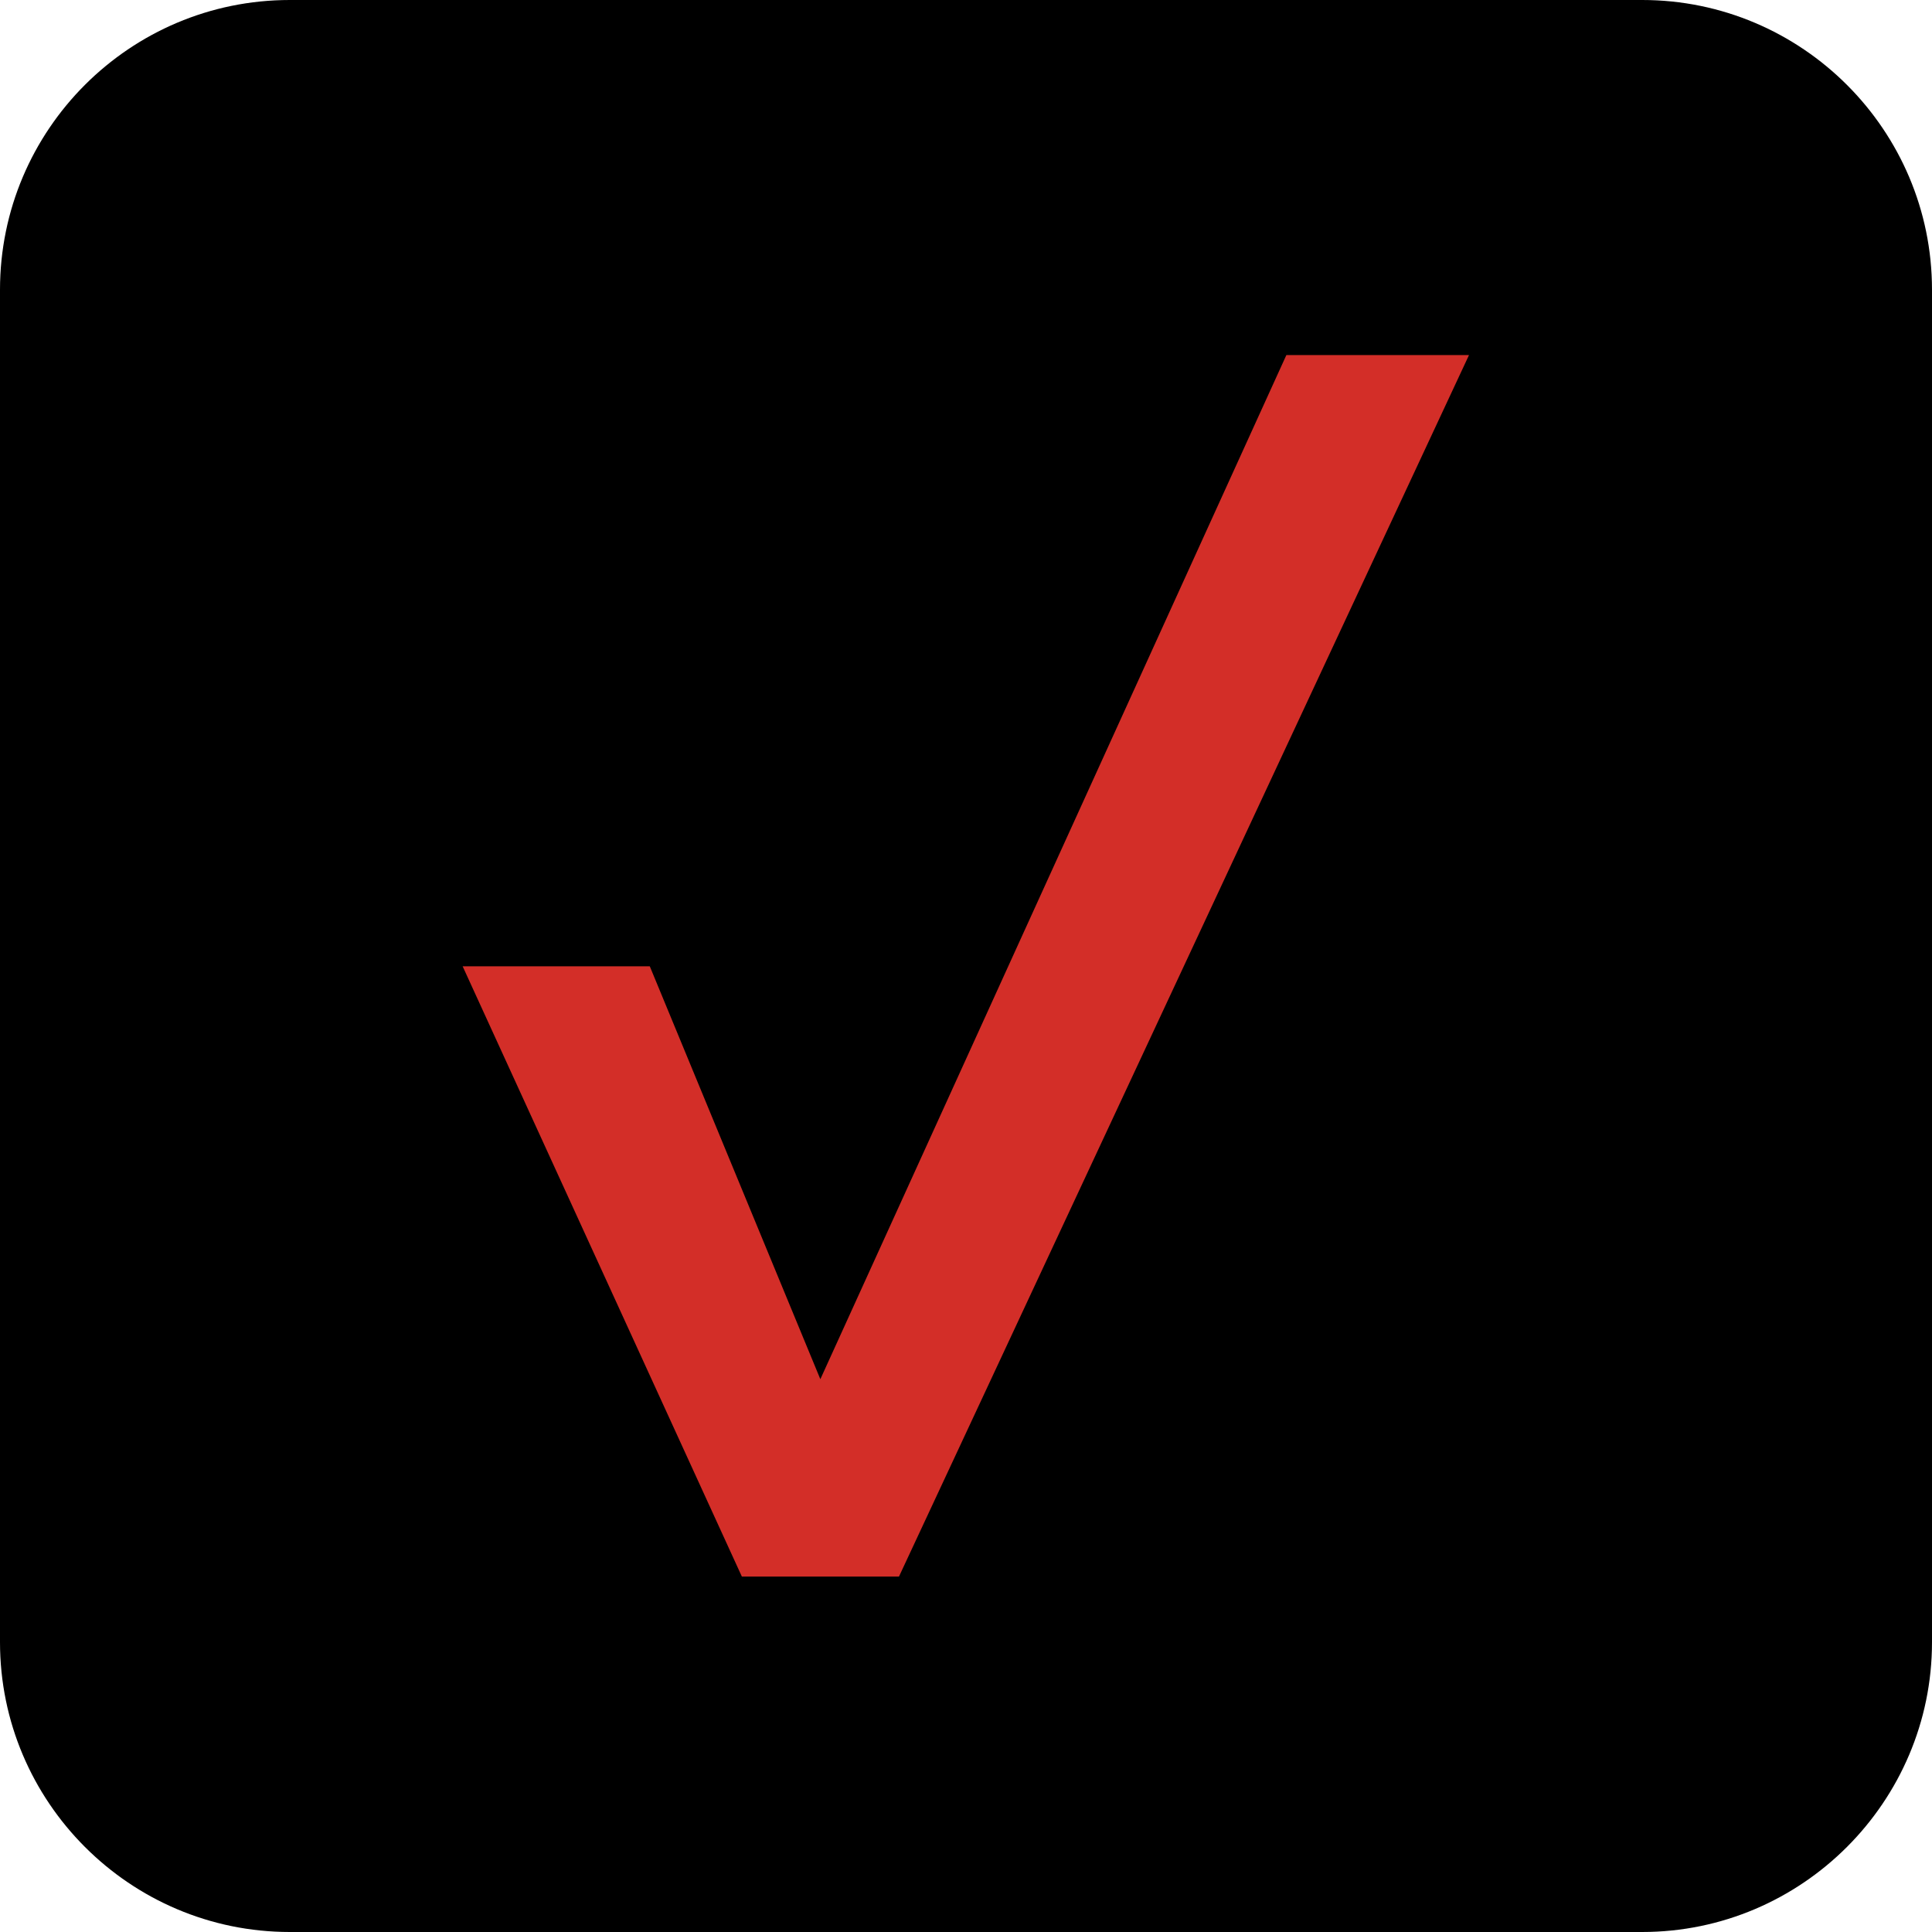 <svg
xmlns="http://www.w3.org/2000/svg" viewBox="0 0 512 512" width="512" height="512">
<path d="M 76.8 0 L 435.2 0 C 477.5 0 512 34.4 512 76.8 L 512 435.2 C 512 477.5 477.5 512 435.2 512 L 76.8 512 C 34.413 512 0 477.5 0 435.2 L 0 76.8 C 0 34.4 34.4 0 76.8 0 Z"/><path d="M 122.6 256.078 L 172.2 256.078 L 217.4 365.5 L 340.9 94.1 L 389.3 94.1 L 238.24 417.8 L 196.6 417.8 L 122.6 256.07 Z" fill="rgb(211,46,40)"/>
</svg>